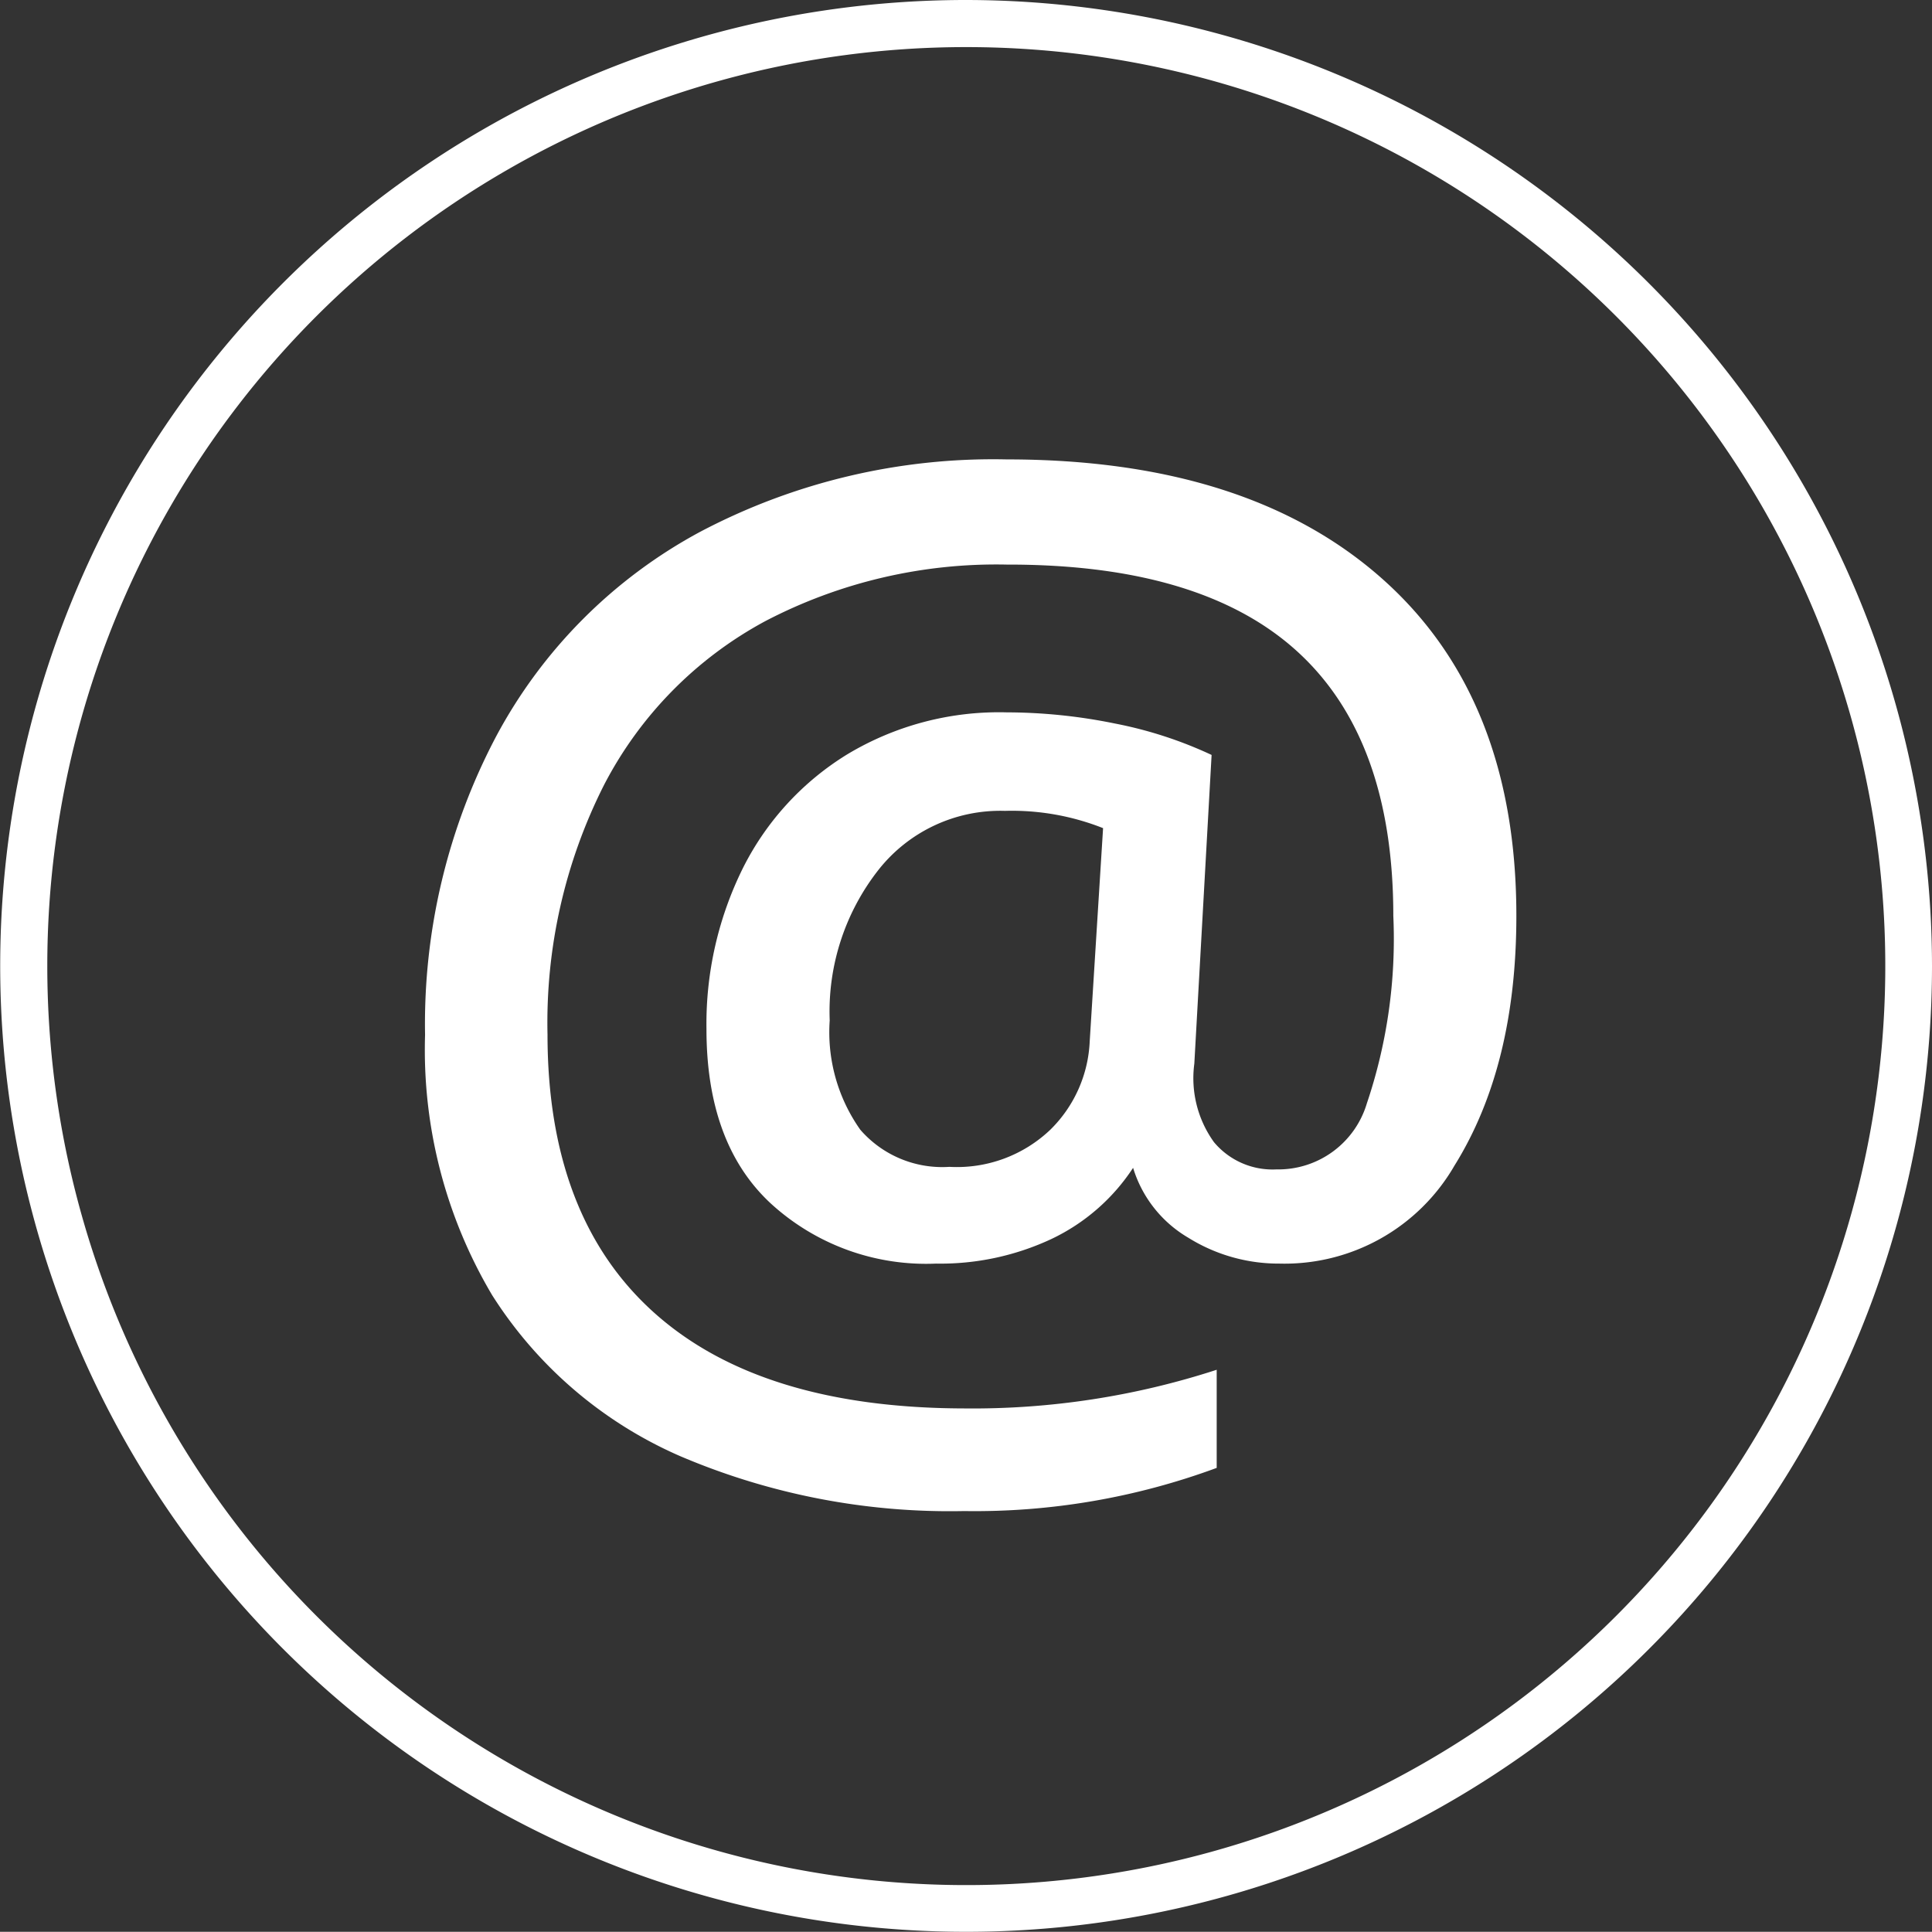 <svg xmlns="http://www.w3.org/2000/svg" viewBox="0 0 98.45 98.44"><rect x="0" y="0" width="98.45" height="98.44" fill="#333333" stroke="none"/><defs><style>.cls-1{fill:#fff;}.cls-2{fill:#fff;}</style></defs><g id="Ebene_2" data-name="Ebene 2"><g id="Ebene_1-2" data-name="Ebene 1"><path class="cls-1" d="M34.68,74.21A21.51,21.51,0,0,1,25.08,66a24.49,24.49,0,0,1-3.42-13.26,31.4,31.4,0,0,1,3.63-15.23A25.45,25.45,0,0,1,35.66,27.11a32,32,0,0,1,15.64-3.7q12.27,0,19.12,6.07t6.85,17.19q0,7.66-3.15,12.72a10,10,0,0,1-8.92,5,8.71,8.71,0,0,1-4.65-1.32,6.23,6.23,0,0,1-2.81-3.56,10.2,10.2,0,0,1-4.17,3.63,13.34,13.34,0,0,1-5.87,1.25,11.71,11.71,0,0,1-8.44-3.08Q36,58.27,36,52.44a17.87,17.87,0,0,1,1.86-8.21,14.33,14.33,0,0,1,5.33-5.8A15,15,0,0,1,51.3,36.3a27.75,27.75,0,0,1,5.52.57,21.05,21.05,0,0,1,4.92,1.6L60.86,54.2a5.58,5.58,0,0,0,1,4,3.89,3.89,0,0,0,3.18,1.39,4.71,4.71,0,0,0,4.61-3.36A26.19,26.19,0,0,0,71,46.67q0-9-4.88-13.46T51.3,28.77A25.43,25.43,0,0,0,39,31.65,19.84,19.84,0,0,0,30.78,40,26.83,26.83,0,0,0,27.9,52.71q0,9.3,5.42,14.17t15.81,4.89A40.14,40.14,0,0,0,62,69.8v5A35.56,35.56,0,0,1,49.13,77,35,35,0,0,1,34.68,74.21ZM53.53,57.56a6.72,6.72,0,0,0,2-4.51l.68-10.85a12.61,12.61,0,0,0-5-.88,7.9,7.9,0,0,0-6.44,3A11.69,11.69,0,0,0,42.28,52a8.6,8.6,0,0,0,1.56,5.57,5.53,5.53,0,0,0,4.54,1.89A6.9,6.9,0,0,0,53.53,57.56Z"/><path class="cls-2" d="M49.21,2.4A46.83,46.83,0,1,1,2.41,49.22,46.82,46.82,0,0,1,49.21,2.4m0-2.4A49.22,49.22,0,1,0,98.45,49.22,49.27,49.27,0,0,0,49.21,0Z"/></g></g></svg>